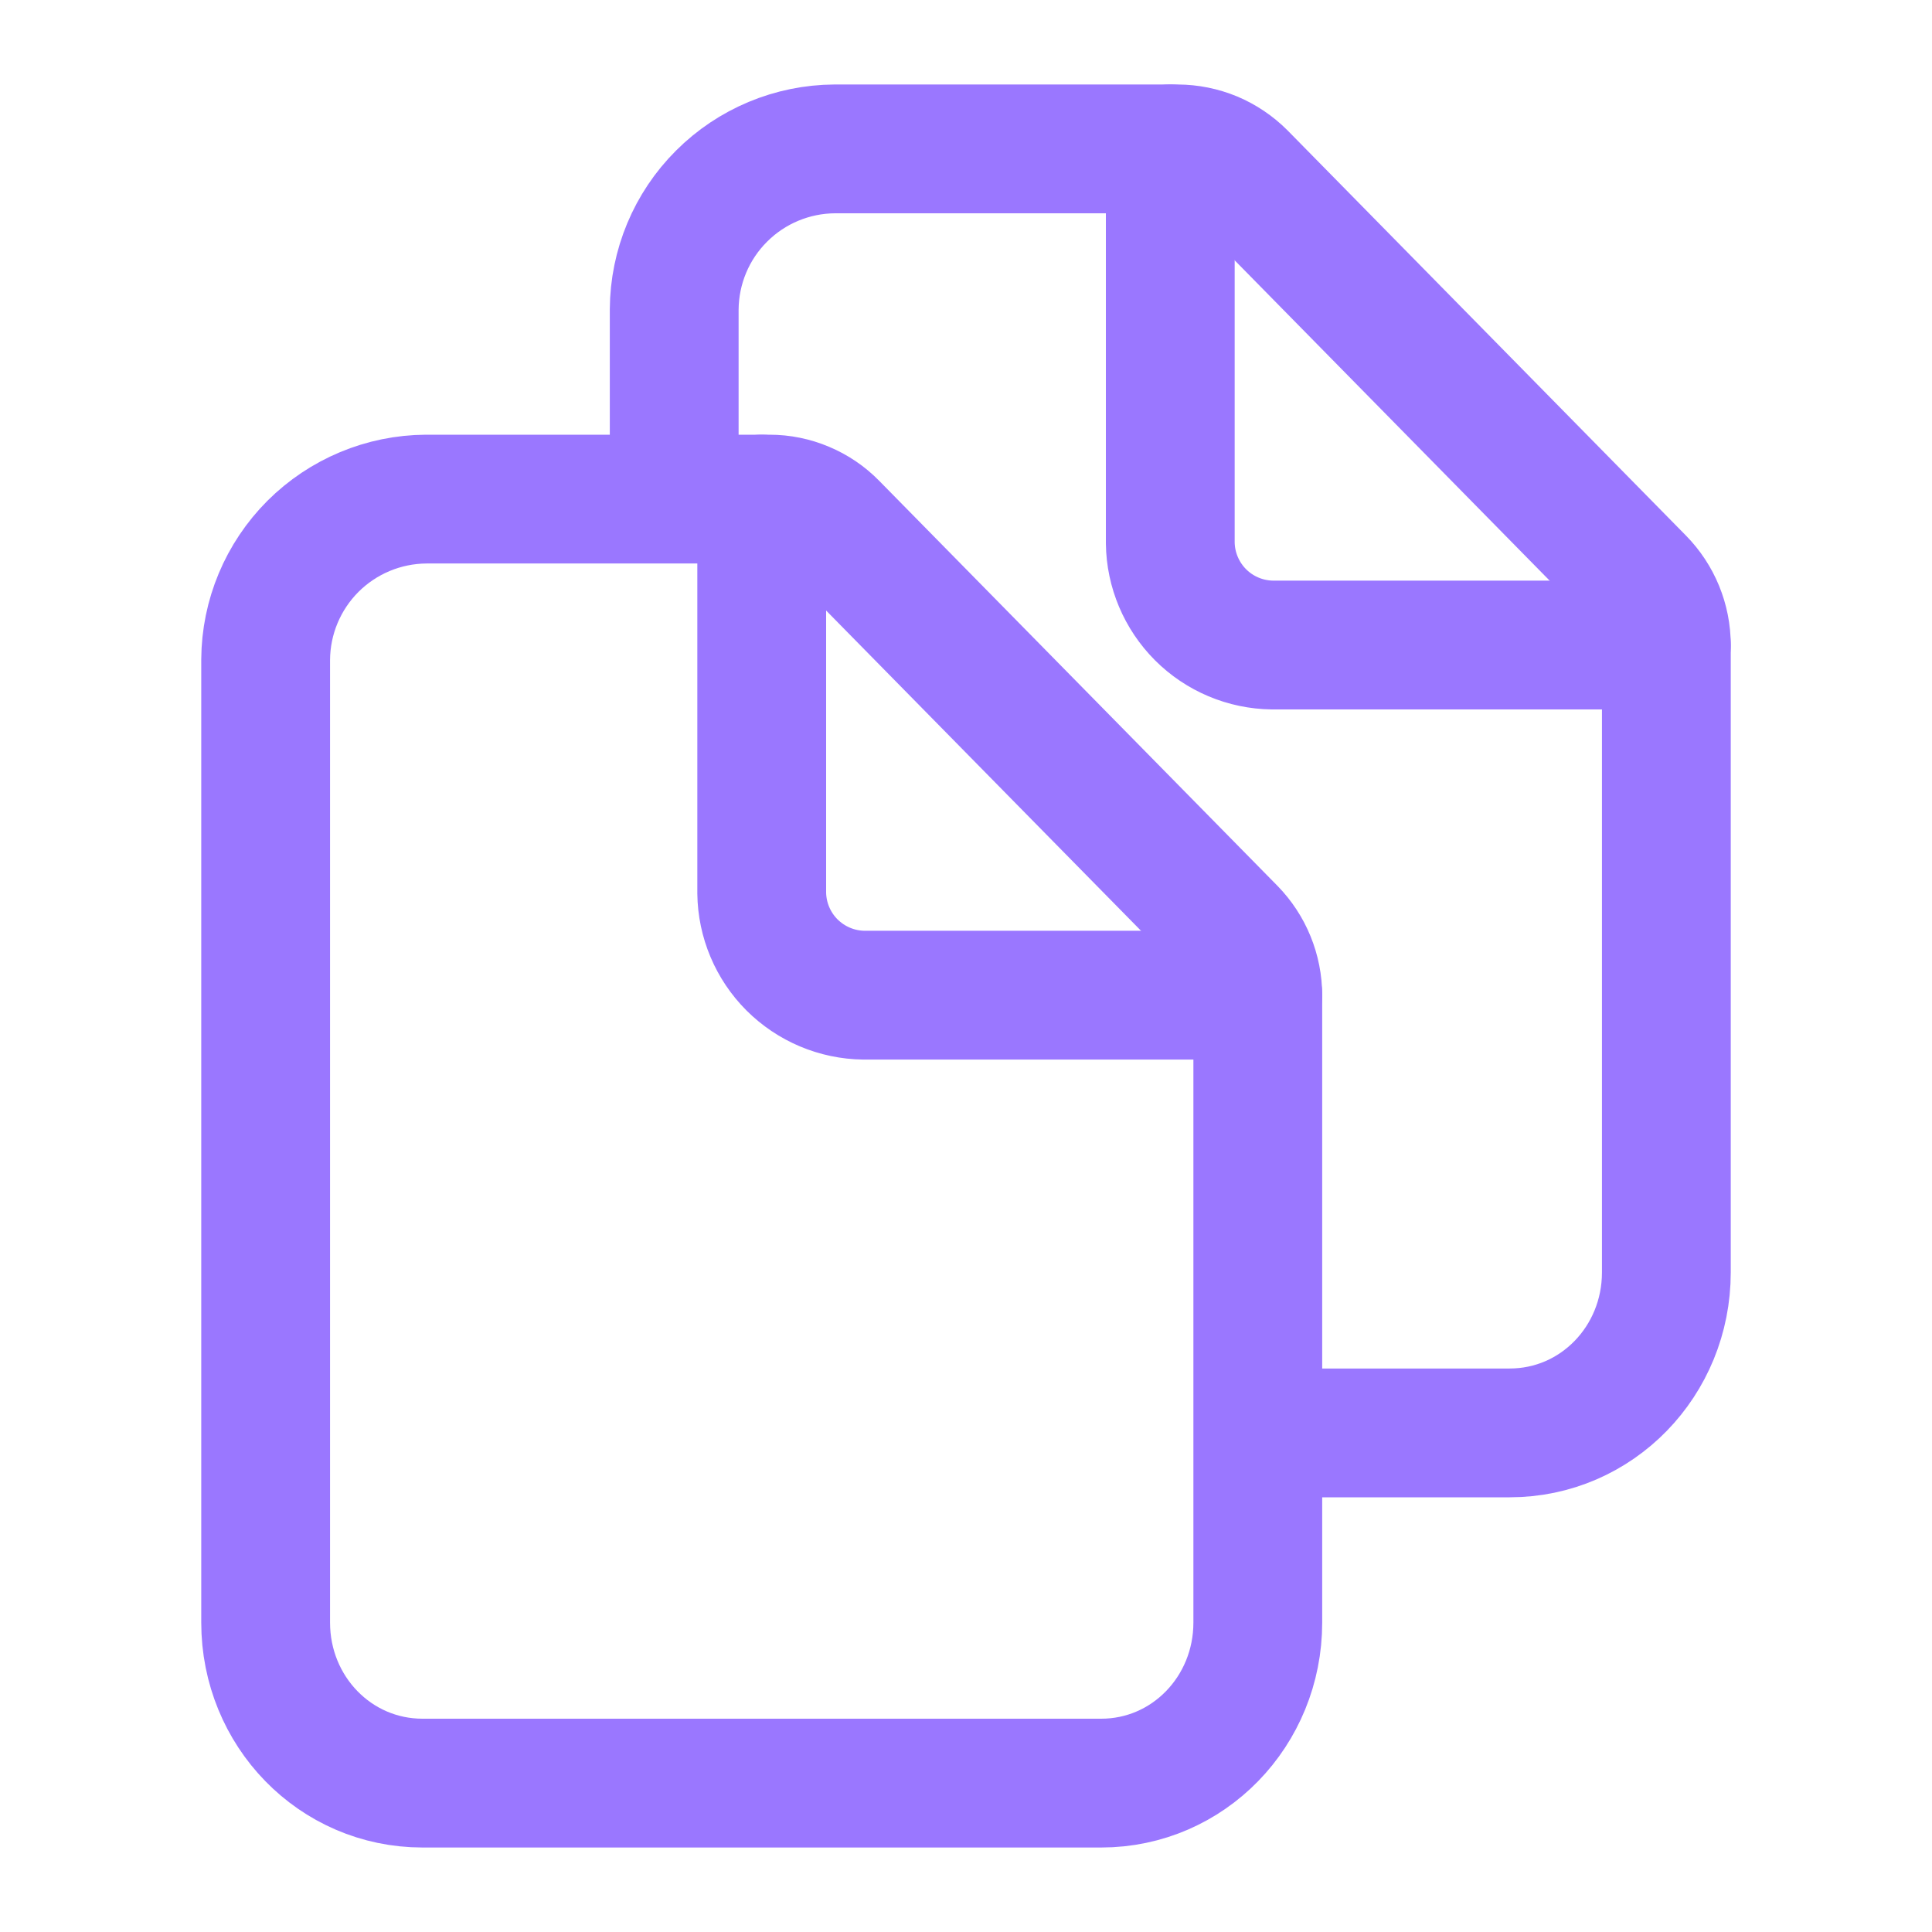 <svg width="30" height="30" viewBox="0 0 30 30" fill="none" xmlns="http://www.w3.org/2000/svg">
    <path
        d="M19.531 15.46V25.195C19.531 26.572 18.452 27.688 17.099 27.688H6.561C5.204 27.688 4.125 26.572 4.125 25.195V10.242C4.129 9.582 4.393 8.951 4.859 8.484C5.326 8.018 5.957 7.754 6.617 7.75H11.948C12.133 7.75 12.315 7.787 12.485 7.859C12.655 7.93 12.81 8.035 12.939 8.167L19.121 14.454C19.384 14.723 19.531 15.084 19.531 15.46V15.46Z"
        stroke="#9A77FF" stroke-width="2" stroke-linejoin="round" />
    <path
        d="M11.828 7.75V13.867C11.833 14.286 12.002 14.687 12.298 14.983C12.595 15.279 12.995 15.448 13.414 15.453H19.531"
        stroke="#9A77FF" stroke-width="2" stroke-linecap="round" stroke-linejoin="round" />
    <path
        d="M10.469 7.75V4.805C10.473 4.145 10.736 3.513 11.203 3.047C11.669 2.58 12.301 2.316 12.961 2.312H18.285C18.471 2.313 18.654 2.35 18.826 2.421C18.997 2.493 19.152 2.598 19.283 2.729L25.465 9.016C25.728 9.283 25.875 9.642 25.875 10.016V19.758C25.875 21.134 24.796 22.25 23.442 22.25H19.984"
        stroke="#9A77FF" stroke-width="2" stroke-linejoin="round" />
    <path
        d="M18.172 2.312V8.43C18.177 8.849 18.346 9.249 18.642 9.546C18.938 9.842 19.339 10.011 19.758 10.016H25.875"
        stroke="#9A77FF" stroke-width="2" stroke-linecap="round" stroke-linejoin="round" />
</svg>